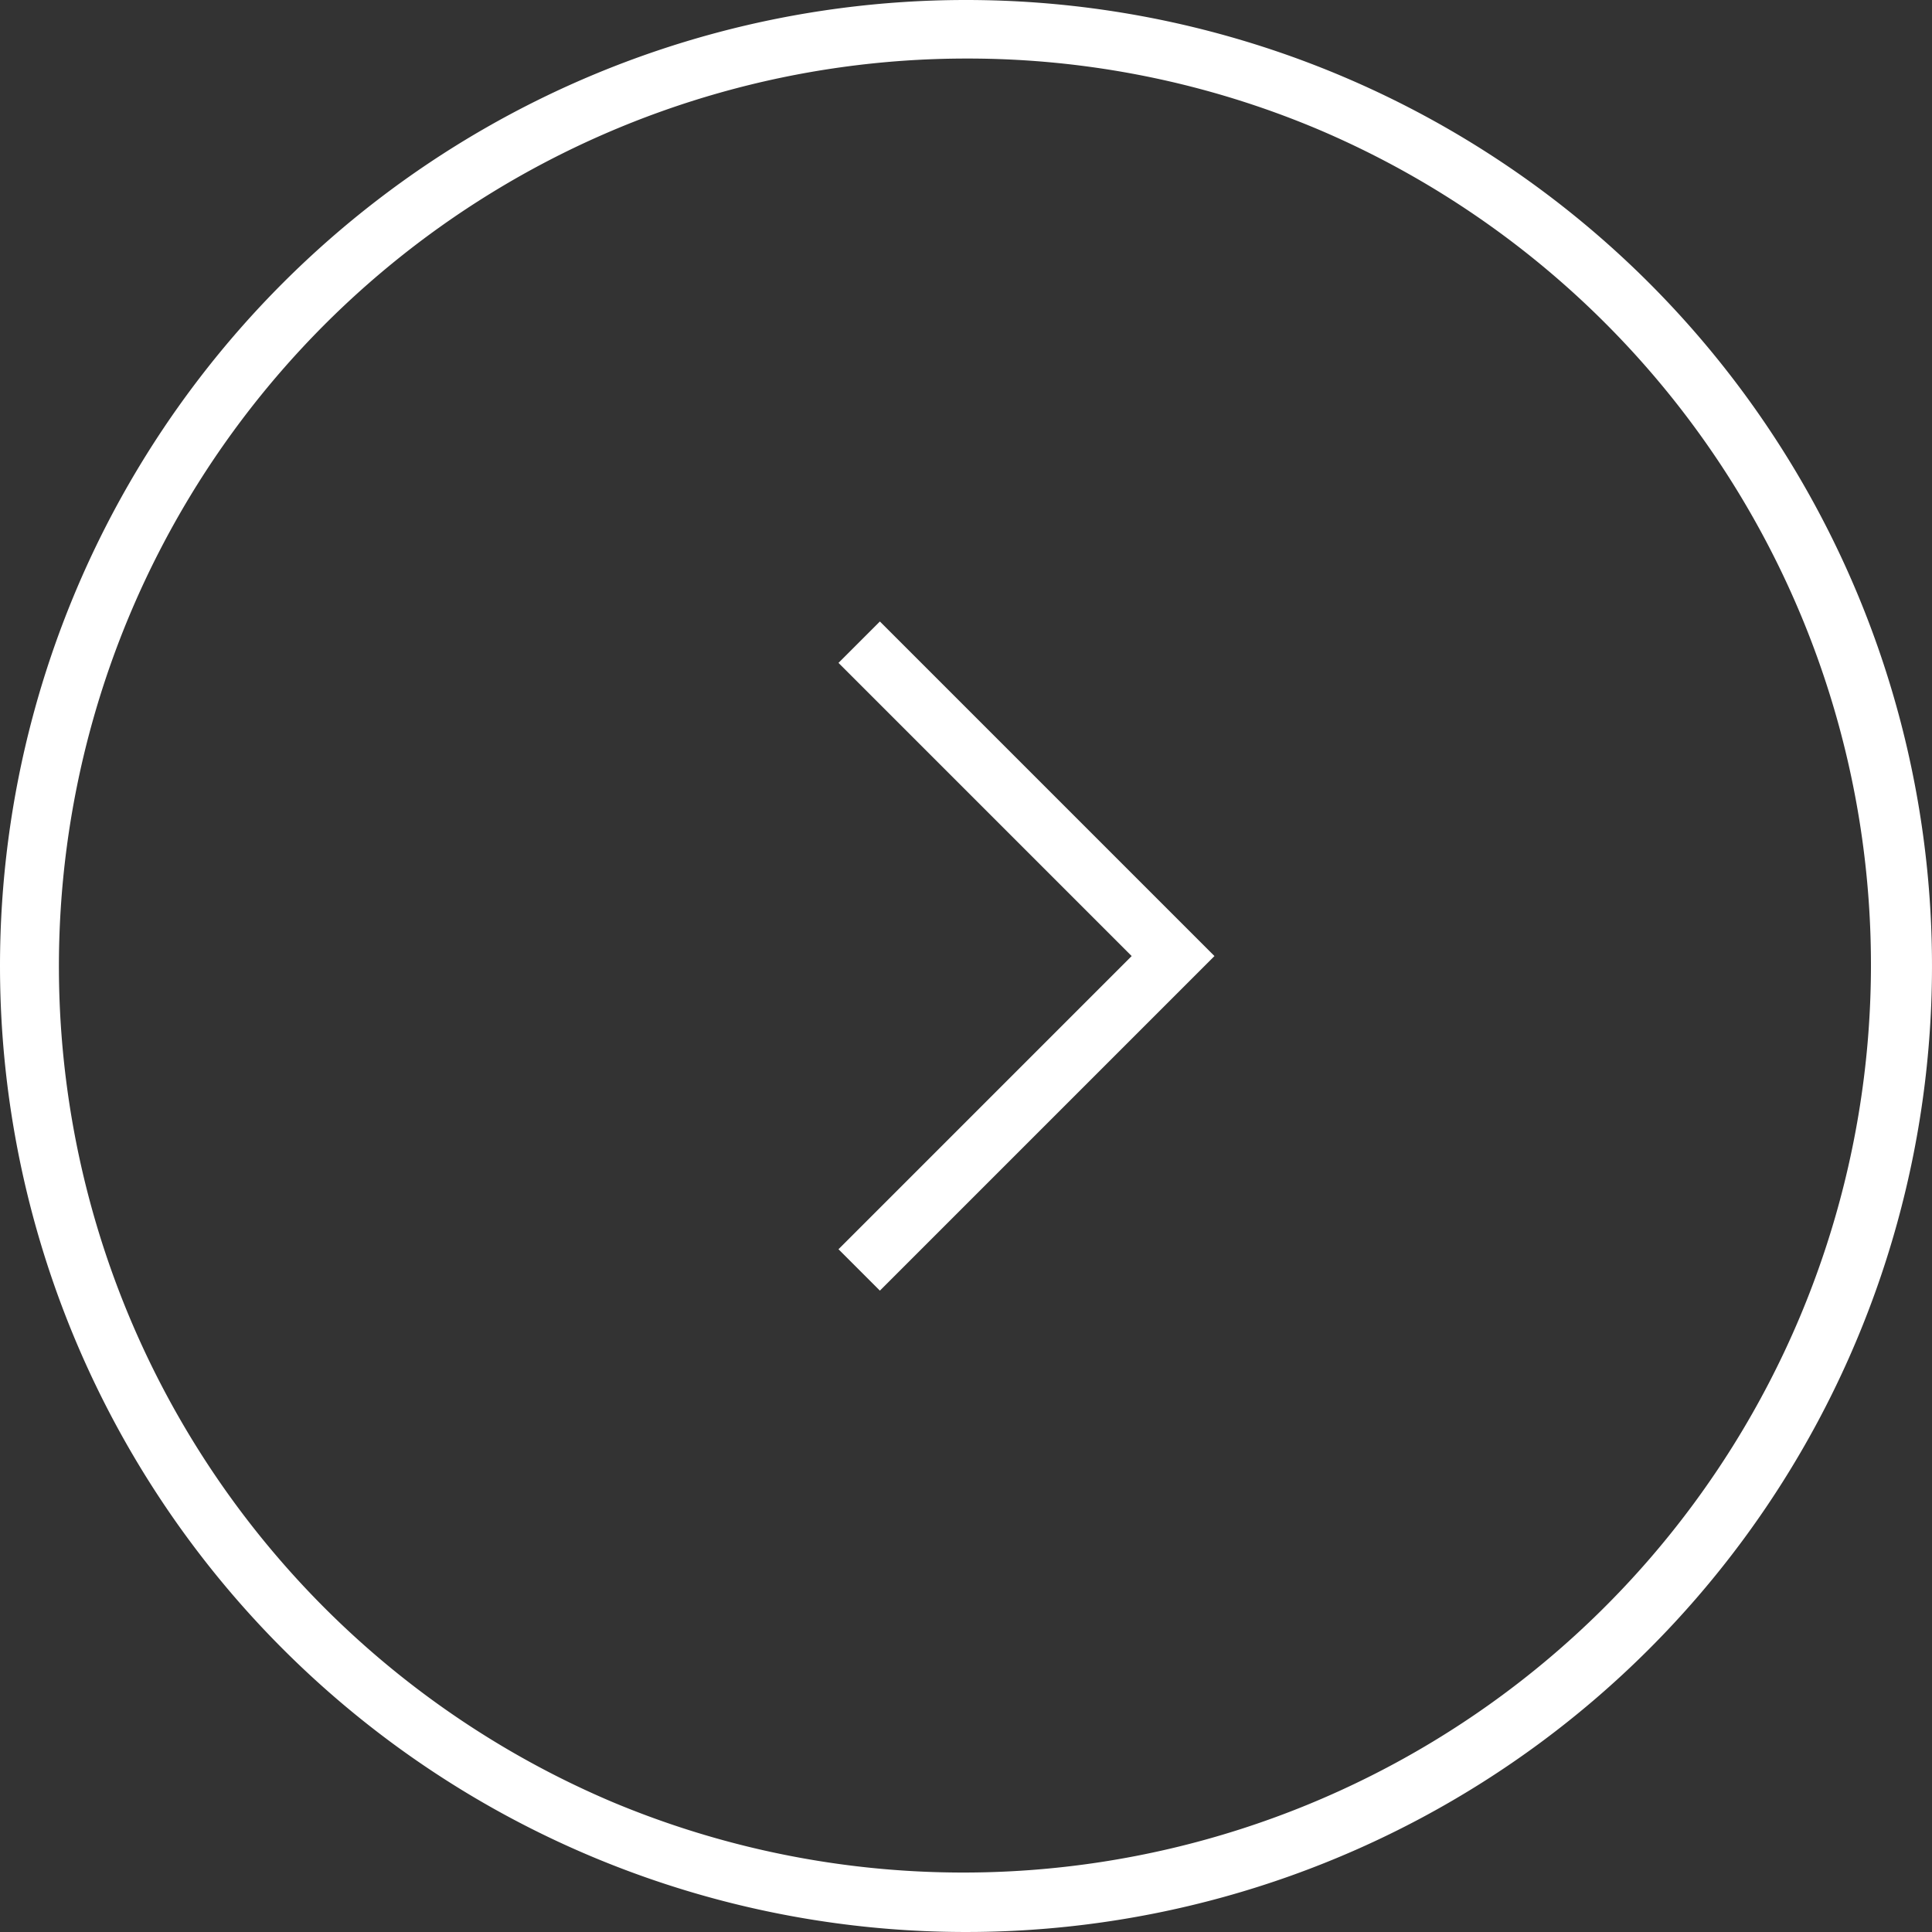 <?xml version="1.0" encoding="UTF-8"?>
<svg xmlns="http://www.w3.org/2000/svg" width="66" height="66" viewBox="0 0 66 66">
  <rect x="0" y="0" width="66" height="66" fill="#333333" stroke="none"/>
  <g id="Grupo_2917" data-name="Grupo 2917" transform="translate(-0.012 -0.234)">
    <path id="Elipse_21" data-name="Elipse 21" d="M33,2A31.009,31.009,0,0,0,20.934,61.565,31.009,31.009,0,0,0,45.066,4.435,30.8,30.8,0,0,0,33,2m0-2A33,33,0,1,1,0,33,33,33,0,0,1,33,0Z" transform="translate(0.012 0.234)" fill="#fff"></path>
    <path id="Trazado_2282" data-name="Trazado 2282" d="M16.164,15.164h-2V1H0V-1H16.164Z" transform="translate(29.363 22.172) rotate(45)" fill="#fff"></path>
  </g>
</svg>
